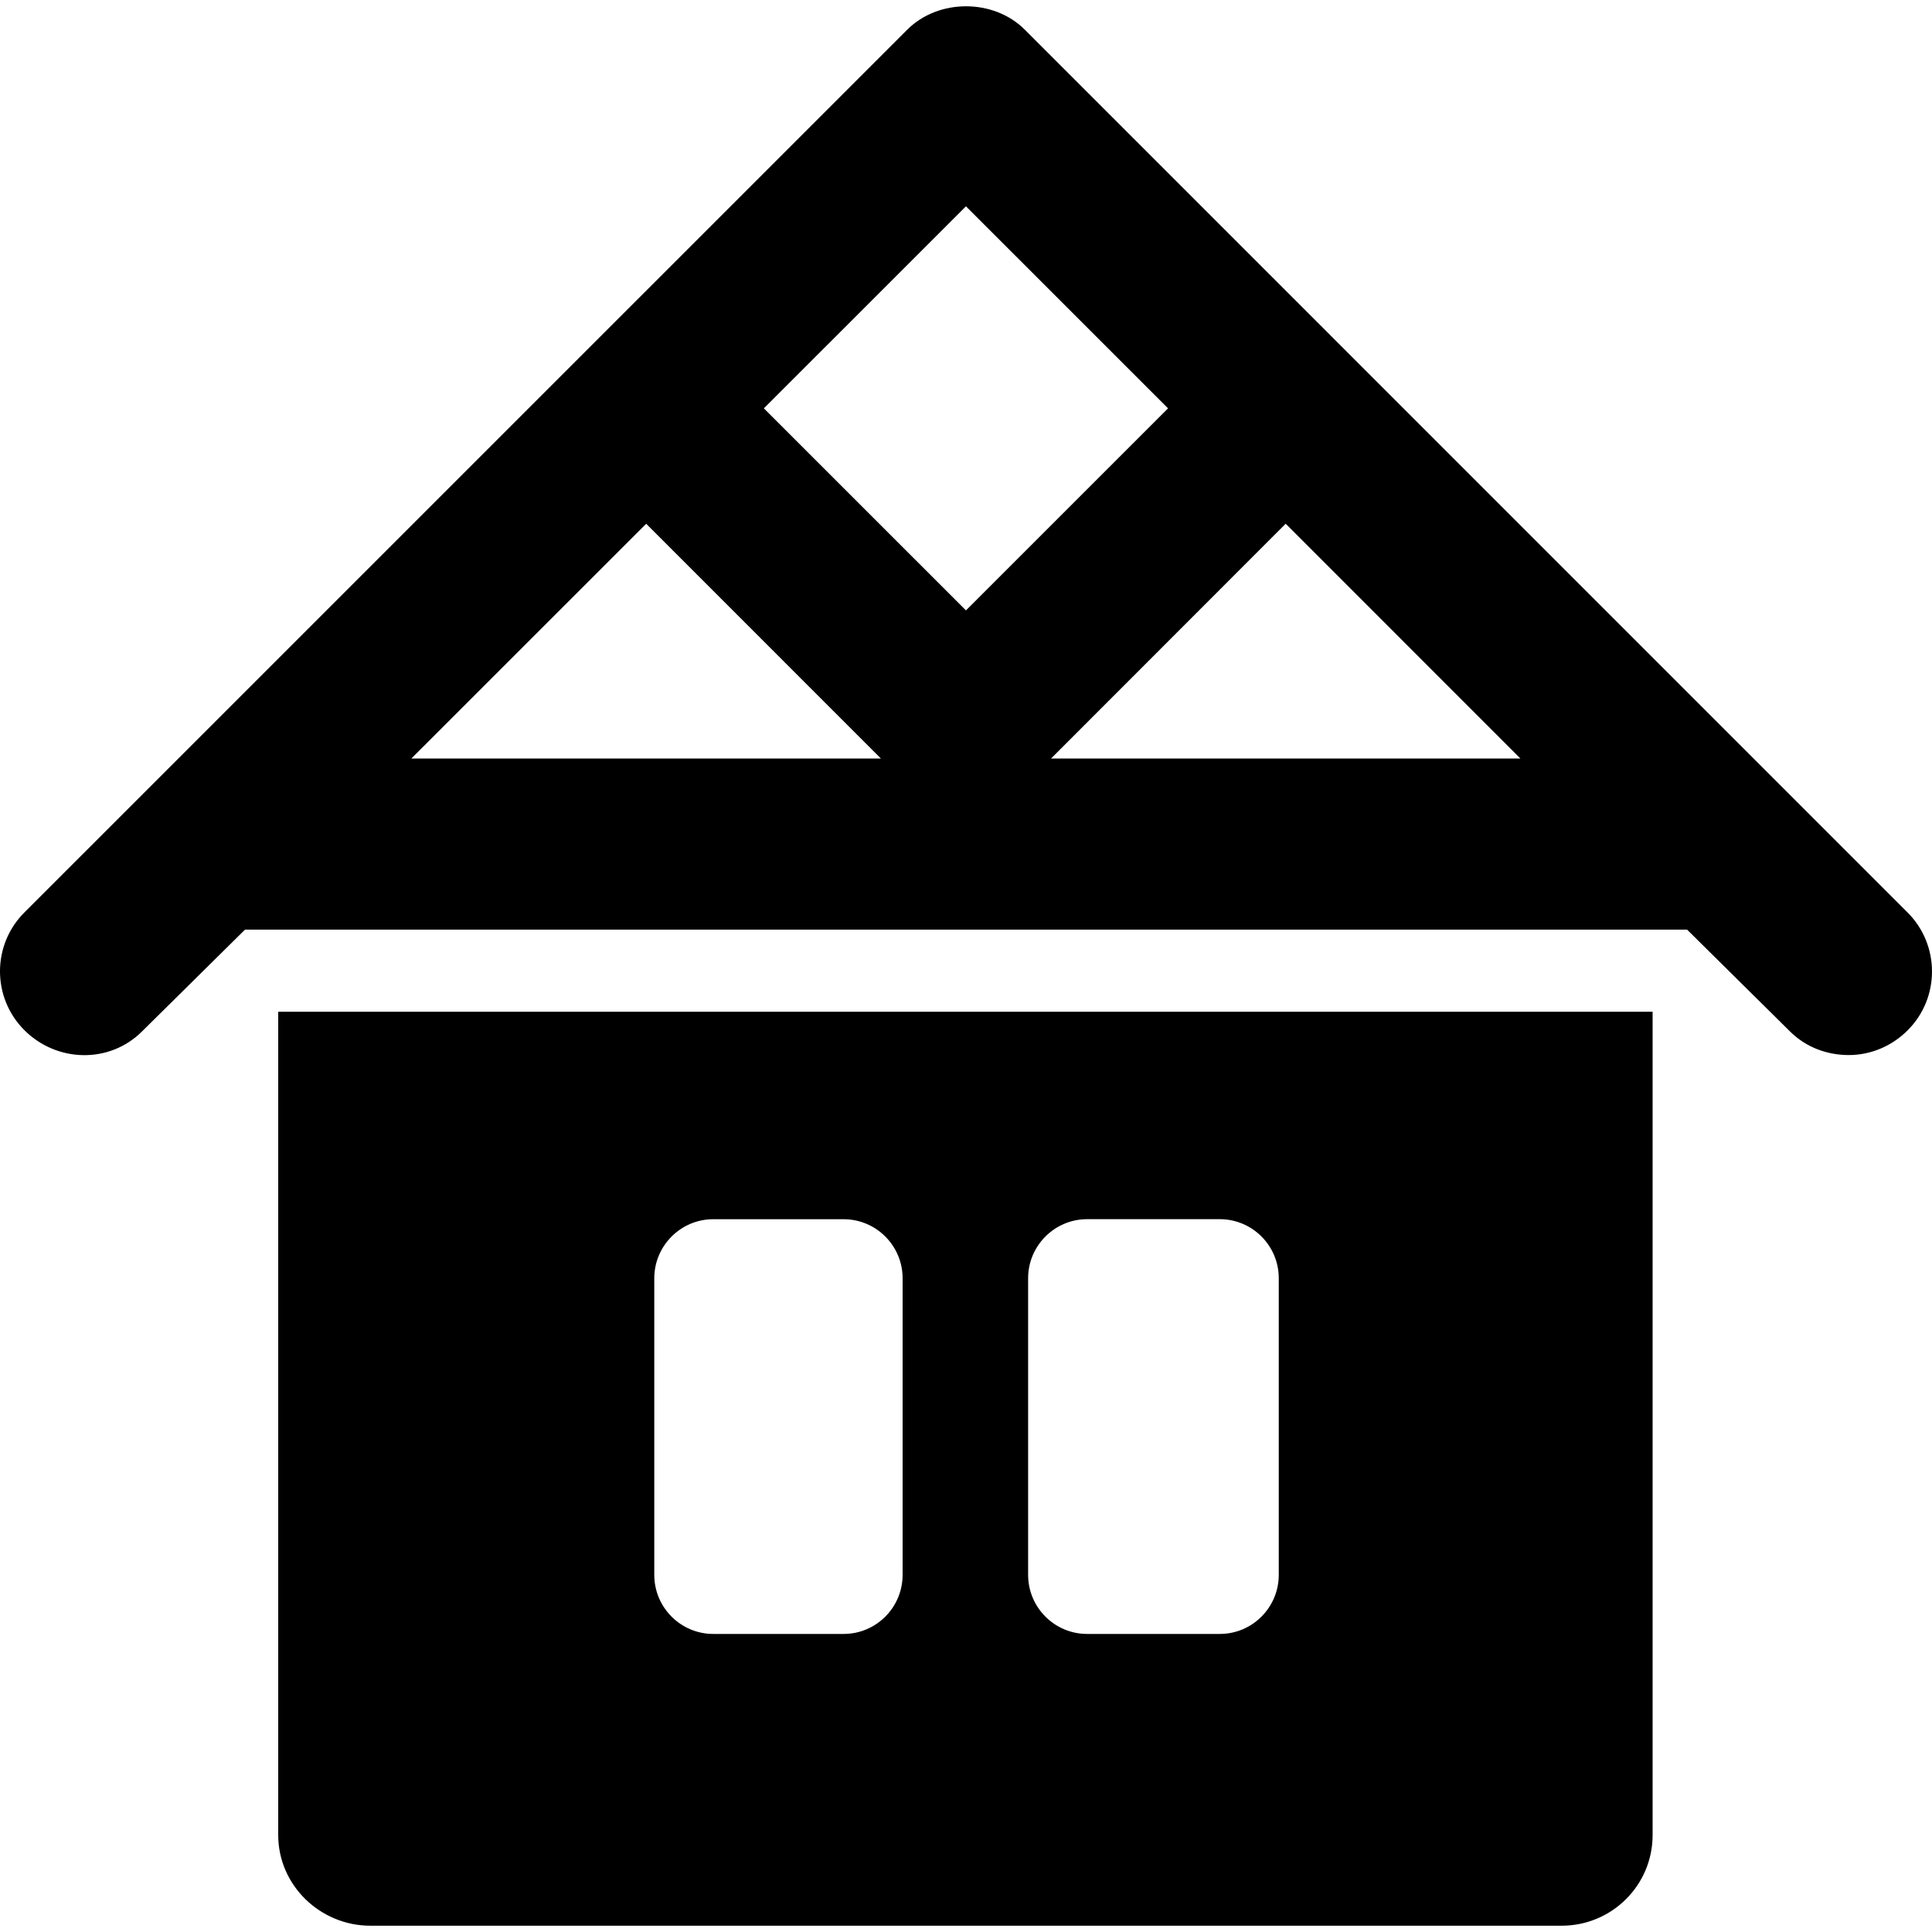 <svg version="1.1" id="1114467952" xmlns="http://www.w3.org/2000/svg" xmlns:xlink="http://www.w3.org/1999/xlink" x="0px" y="0px" width="45.84px" height="45.84px" viewBox="0 0 45.84 45.84" style="enable-background:new 0 0 45.84 45.84;" xml:space="preserve" class="svg u_1114467952" data-icon-custom="true" data-icon-name="house-with-wooden-roof.svg"> <g> <g> <g> <path d="M45.26,21.65L24.316,0.705c-0.74-0.741-2.051-0.741-2.791,0L0.578,21.65c-0.771,0.771-0.771,2.021,0,2.792
				c0.771,0.771,2.021,0.801,2.793,0.029l2.442-2.414h34.216l2.44,2.414c0.387,0.385,0.891,0.562,1.396,0.562s1.011-0.2,1.396-0.586
				C46.033,23.68,46.033,22.421,45.26,21.65z M9.759,17.998l5.573-5.571l5.57,5.571H9.759z M18.124,9.689l4.795-4.794l4.795,4.794
				l-4.795,4.794L18.124,9.689z M24.937,17.998l5.568-5.572l5.57,5.572H24.937z"></path> 
 <path d="M6.601,43.539c0,1.194,0.996,2.152,2.188,2.152H37.05c1.193,0,2.161-0.958,2.161-2.152V24.005H6.601V43.539z
				 M24.394,30.328c0-0.772,0.629-1.401,1.4-1.401h3.148c0.771,0,1.399,0.628,1.399,1.401v7.038c0,0.774-0.628,1.402-1.399,1.402
				h-3.148c-0.771,0-1.4-0.627-1.4-1.402V30.328z M15.524,30.329c0-0.772,0.628-1.401,1.4-1.401h3.092c0.772,0,1.4,0.628,1.4,1.401
				v7.037c0,0.774-0.628,1.402-1.4,1.402h-3.092c-0.772,0-1.4-0.627-1.4-1.402V30.329z"></path> 
</g> 
</g> 
</g> 
 <g></g> 
 <g></g> 
 <g></g> 
 <g></g> 
 <g></g> 
 <g></g> 
 <g></g> 
 <g></g> 
 <g></g> 
 <g></g> 
 <g></g> 
 <g></g> 
 <g></g> 
 <g></g> 
 <g></g> 
</svg>